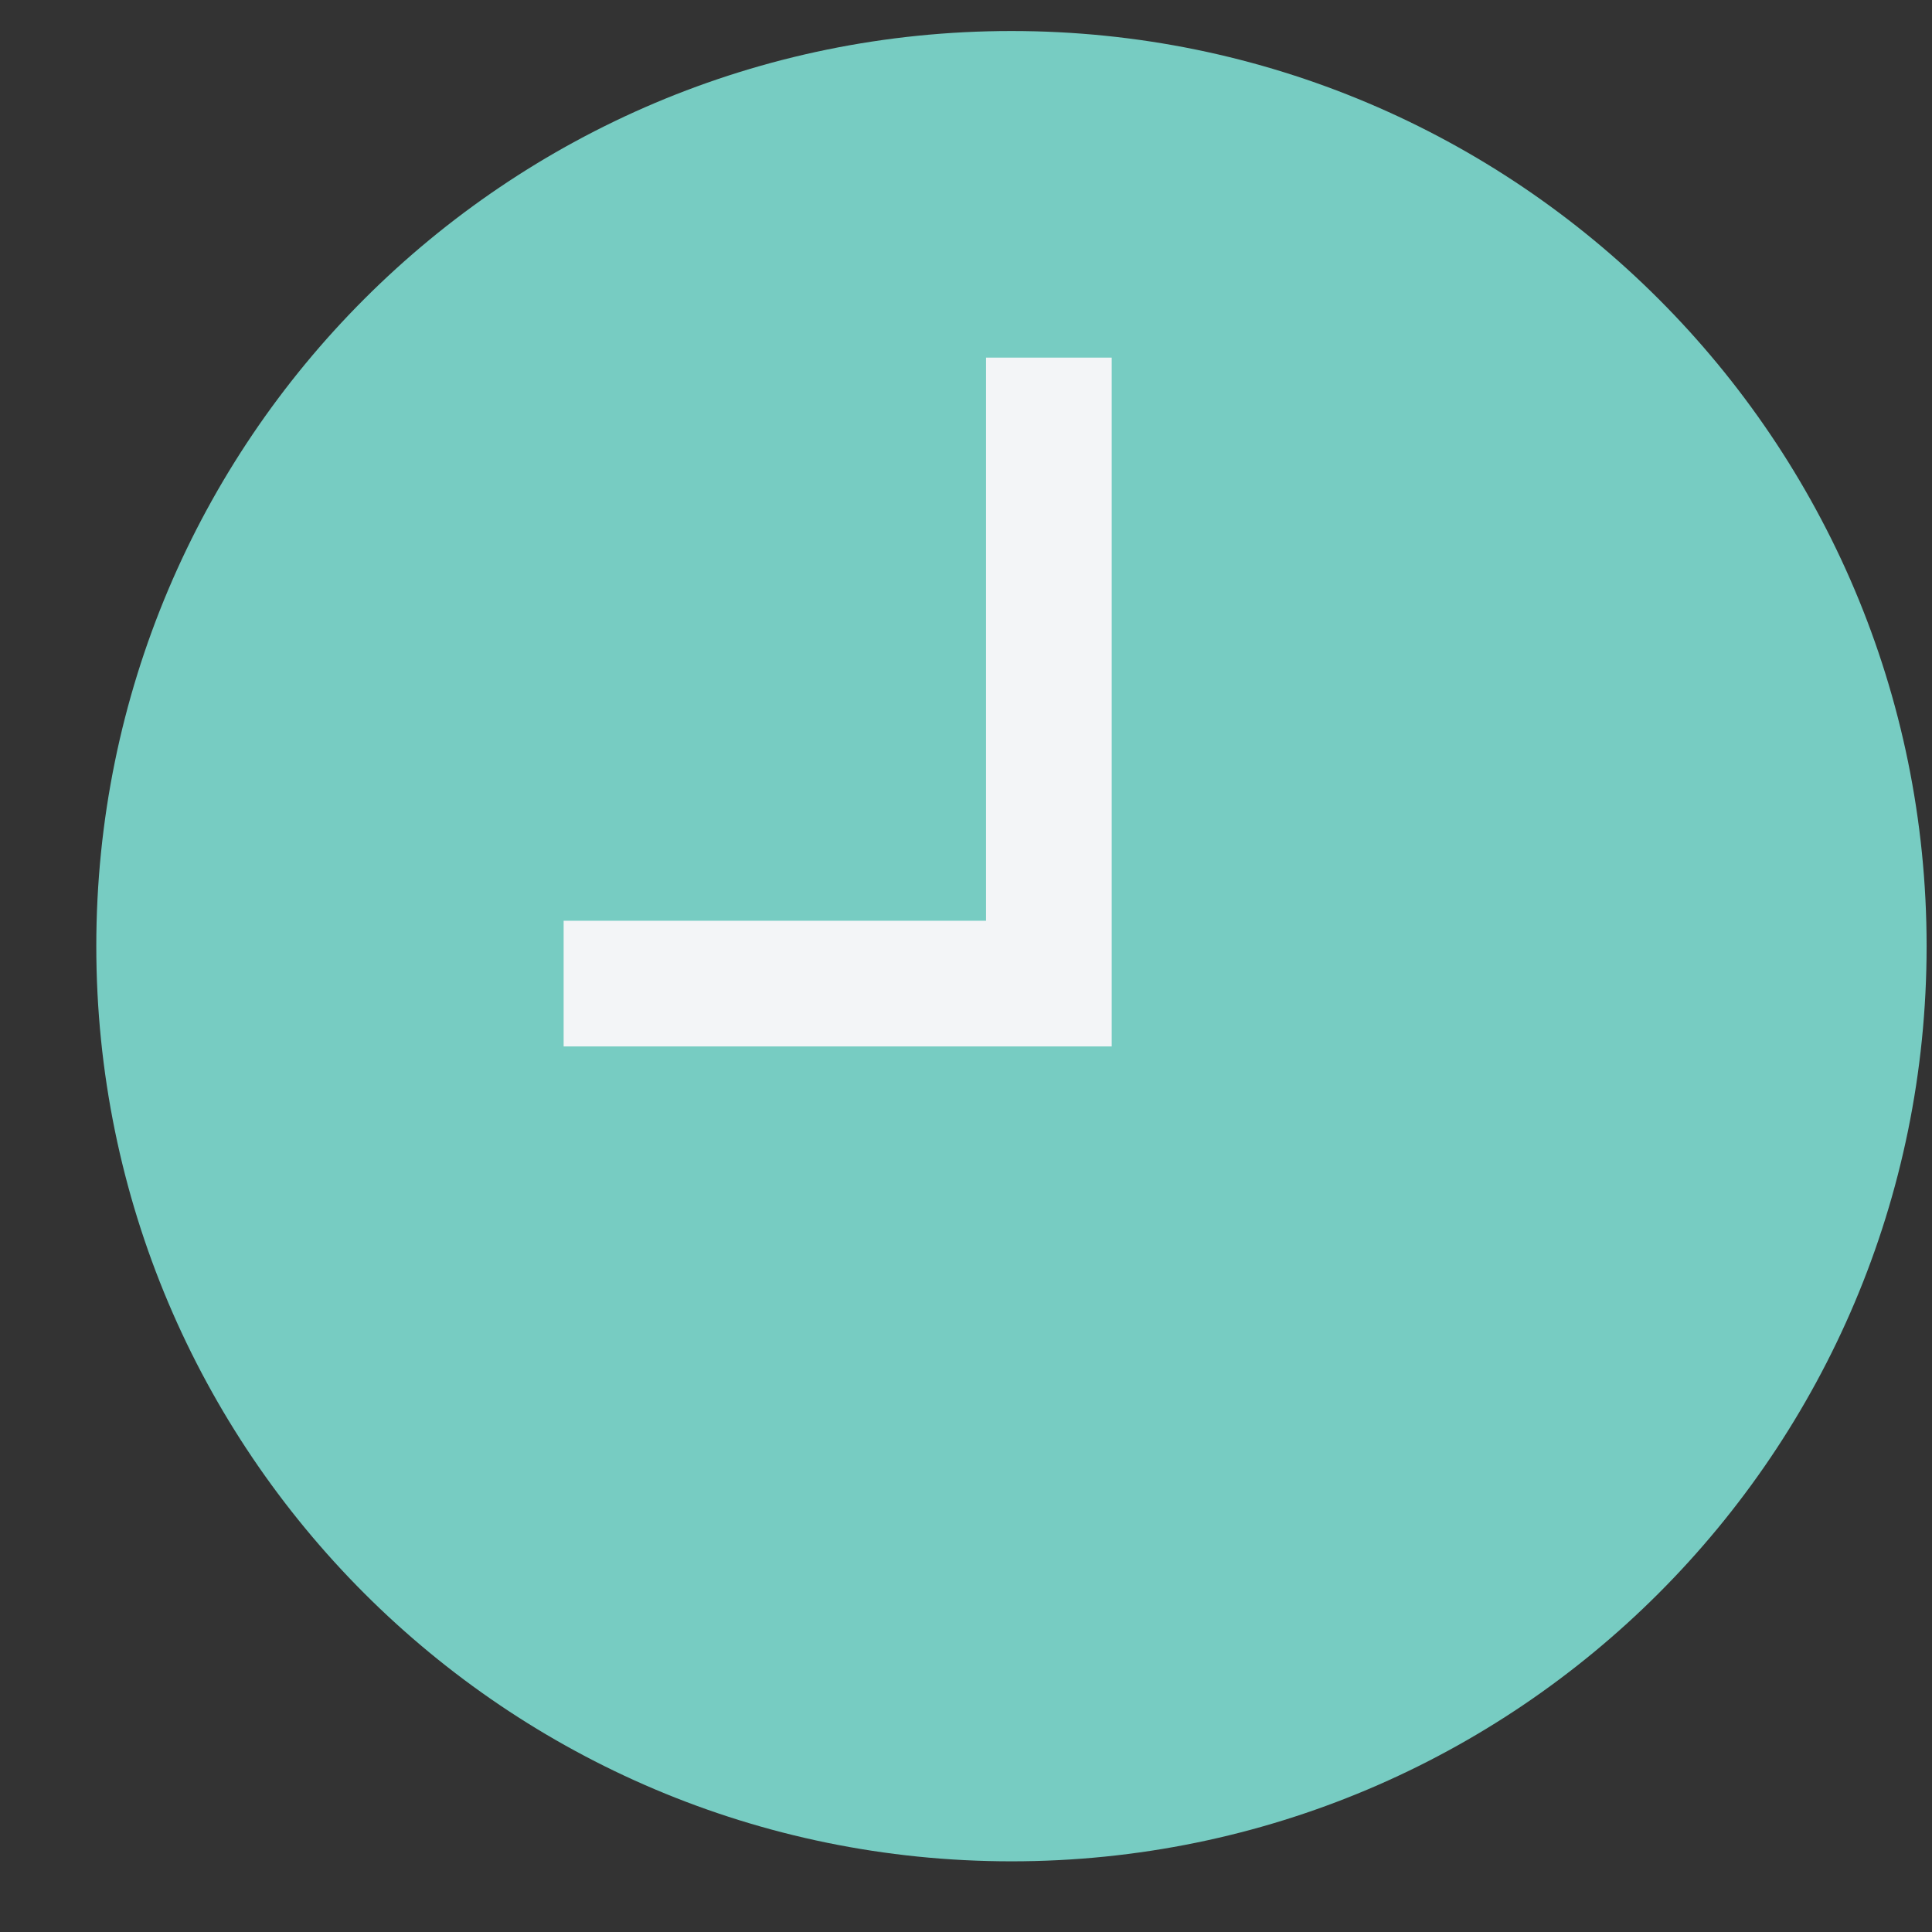 <?xml version="1.0" encoding="UTF-8"?>
<svg width="19px" height="19px" viewBox="0 0 19 19" version="1.1" xmlns="http://www.w3.org/2000/svg" xmlns:xlink="http://www.w3.org/1999/xlink">
    <rect x="0" y="0" width="19" height="19" fill="#333333" stroke="none"/>
    <title>icon / clock</title>
    <g id="Page-1" stroke="none" stroke-width="1" fill="none" fill-rule="evenodd">
        <g id="KT_Plumbing_asset-board" transform="translate(-96, -1311)" fill-rule="nonzero">
            <g id="icon-/-clock" transform="translate(96.947, 1311.305)">
                <path d="M9,0 C4.028,0 0,4.028 0,9 C0,13.972 4.028,18 9,18 C13.972,18 18,13.972 18,9 C18,4.028 13.972,0 9,0 Z M9.736,9.736 L4.846,9.736 L4.846,9 L9,9 L9,3.462 L9.736,3.462 L9.736,9.736 Z" id="Shape" fill="#77CCC2"></path>
                <polygon id="Path" stroke="#F3F5F7" stroke-width="0.5" fill="#F3F5F7" points="9.736 9.736 4.846 9.736 4.846 9 9 9 9 3.462 9.736 3.462"></polygon>
            </g>
        </g>
    </g>
</svg>